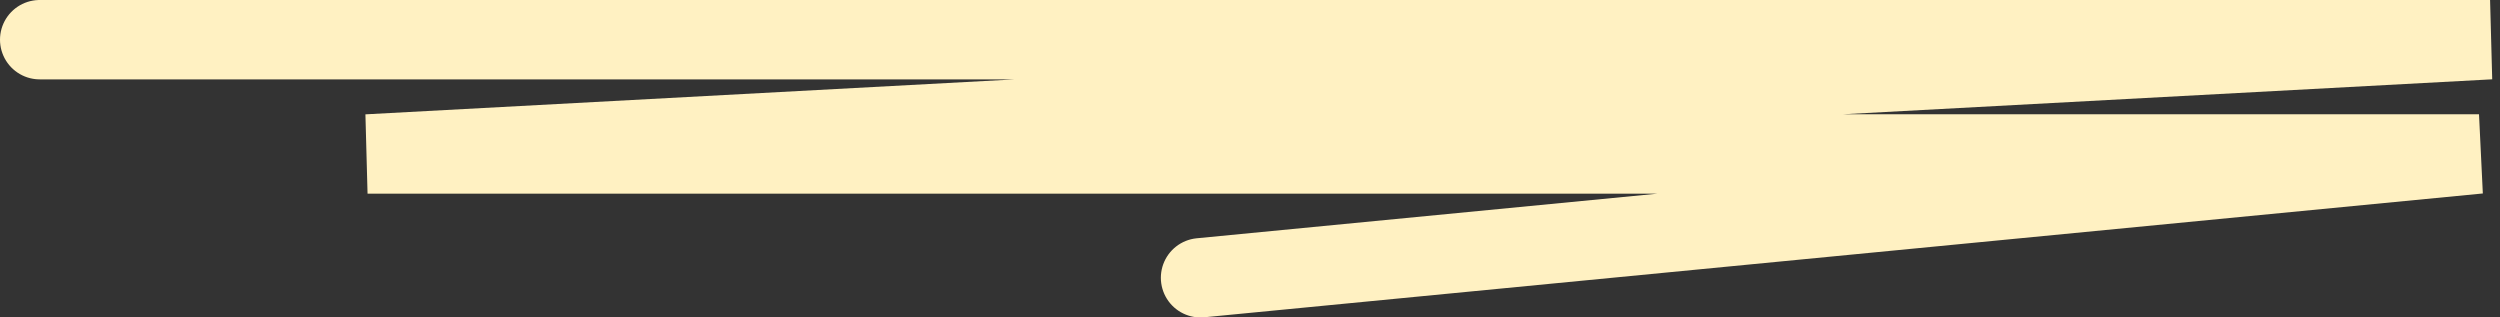 <svg width="252" height="32" viewBox="0 0 252 32" fill="none" xmlns="http://www.w3.org/2000/svg">
<rect x="0" y="0" width="252" height="32" fill="#333333" stroke="none"/>
<path id="Vector 5" d="M4 4H251L37.049 15.52H249.884L121.014 28" stroke="#FFF1C2" stroke-width="8" stroke-linecap="round"/>
</svg>
